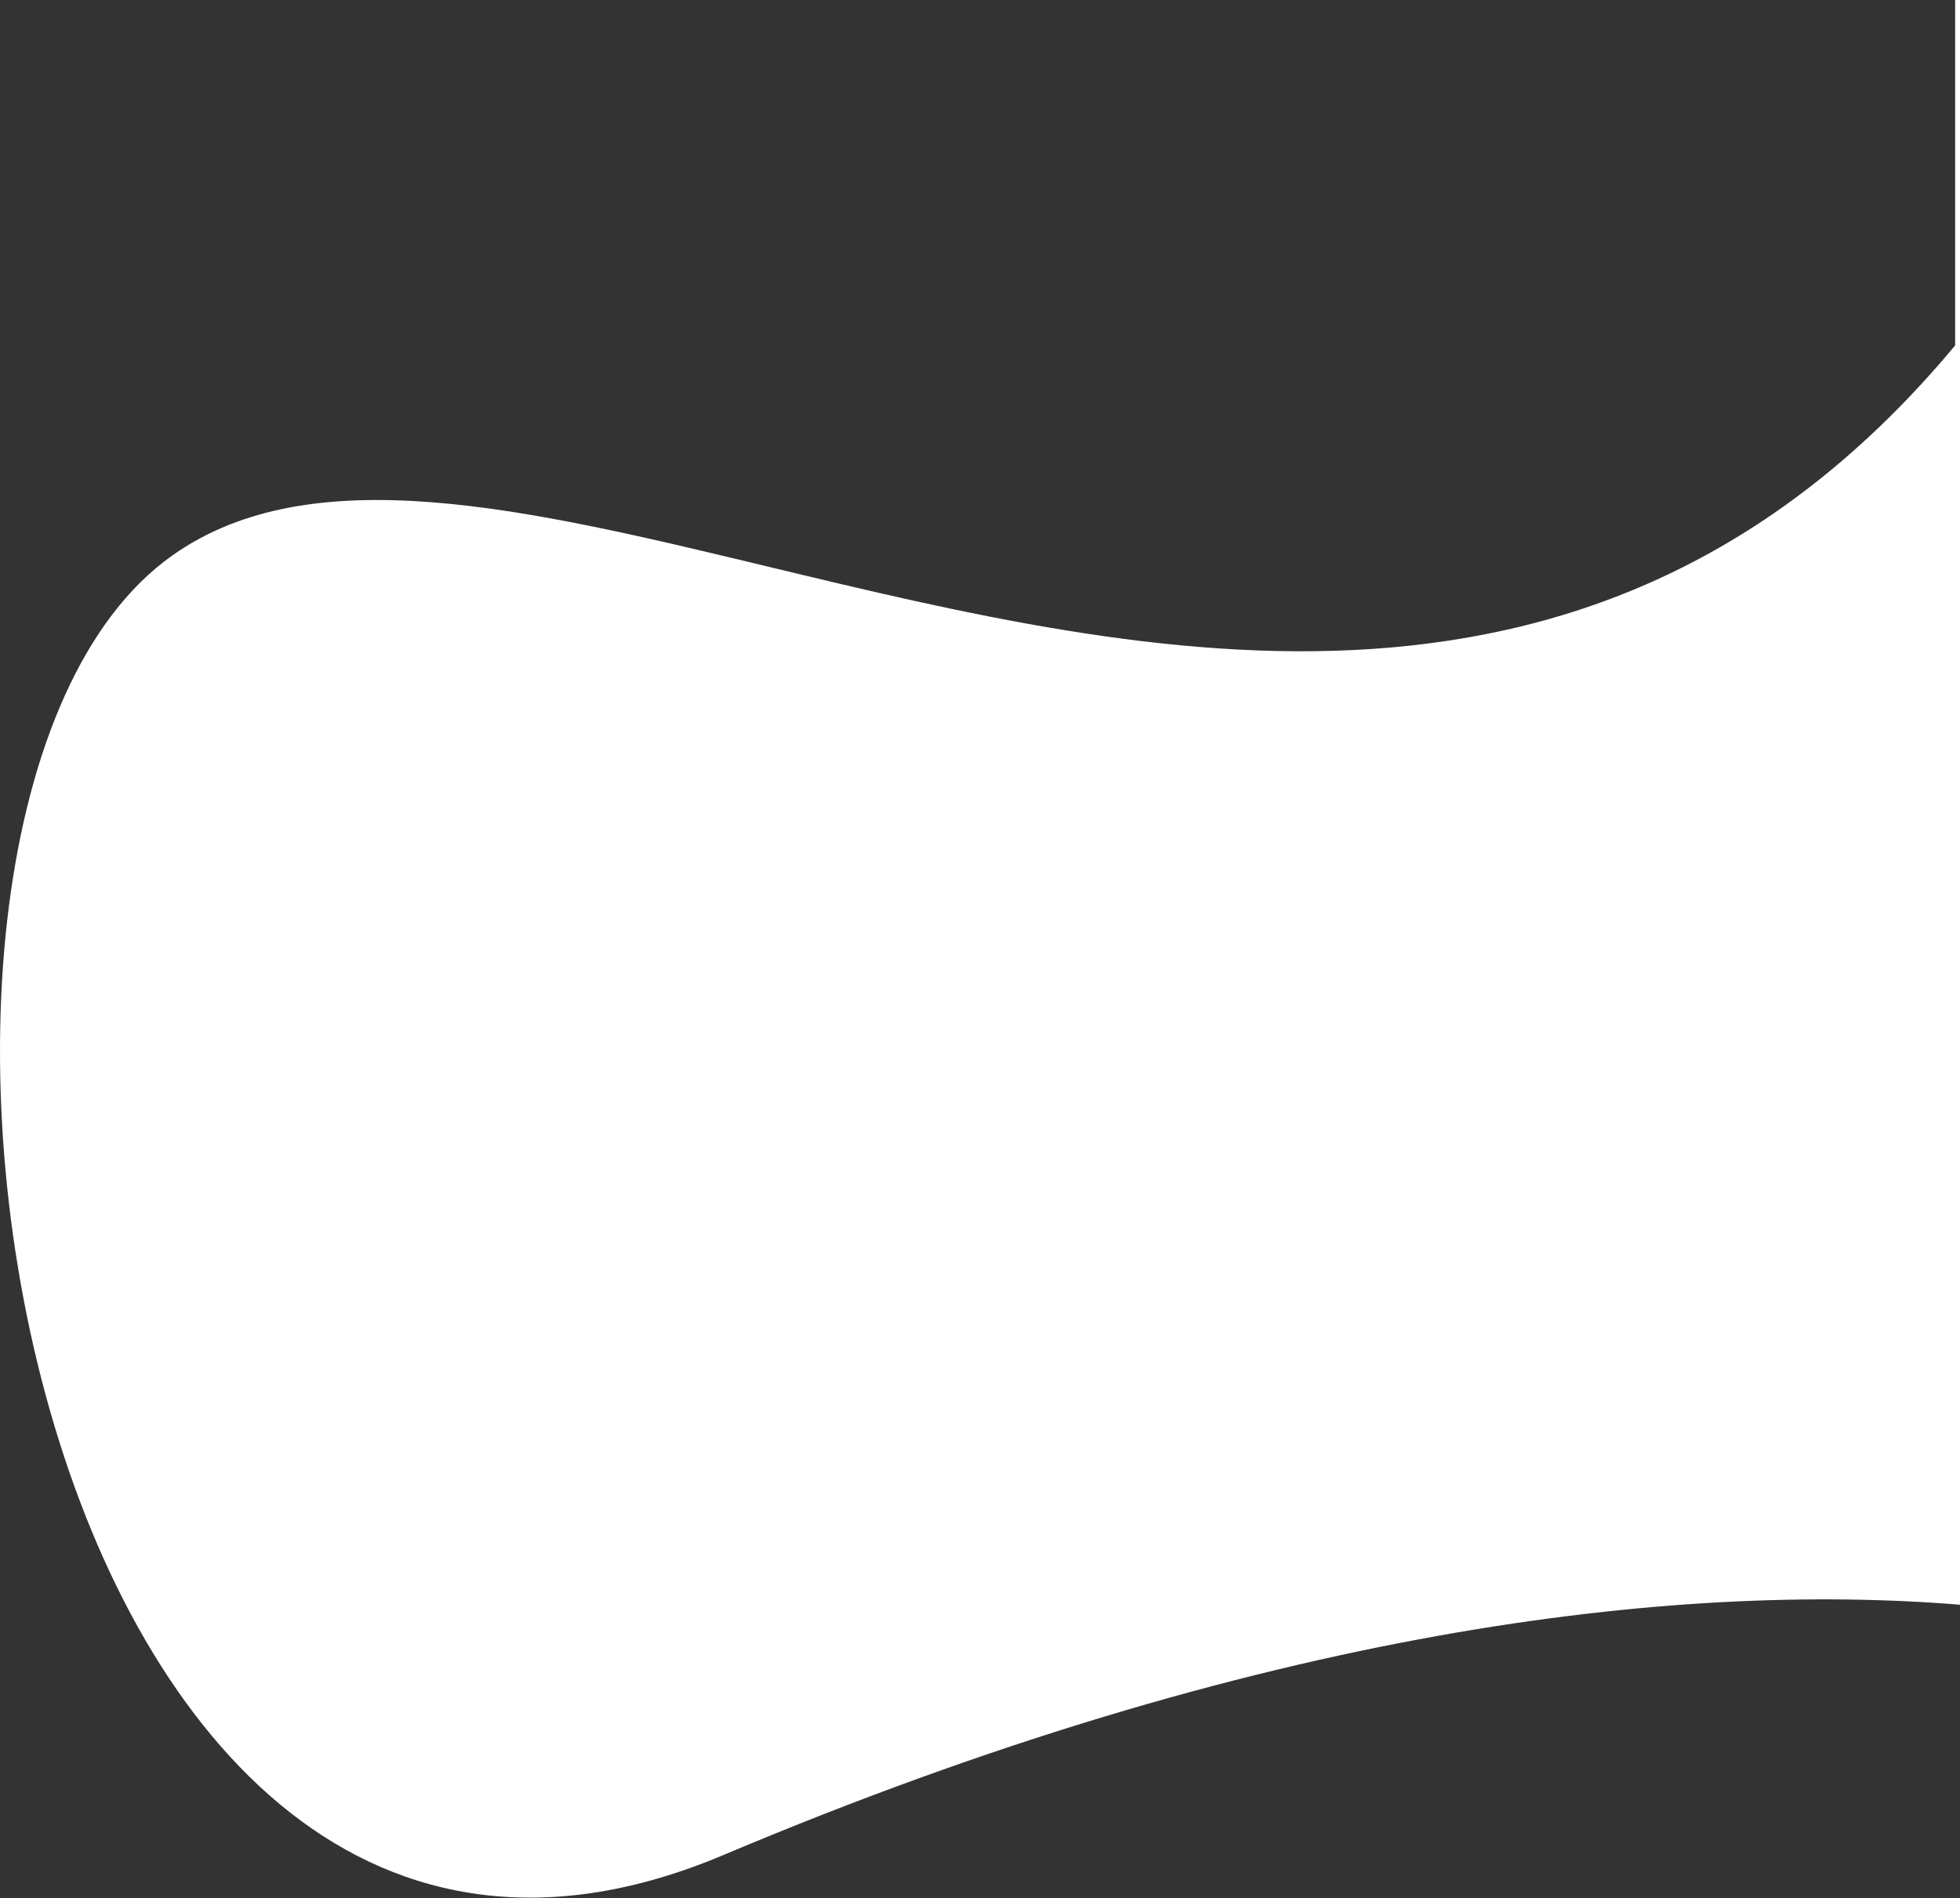 <?xml version="1.0" encoding="UTF-8"?> <svg xmlns="http://www.w3.org/2000/svg" width="1807" height="1750" viewBox="0 0 1807 1750" fill="none"><rect x="0" y="0" width="1807" height="1750" fill="#333333" stroke="none"/> <path fill-rule="evenodd" clip-rule="evenodd" d="M1807 1479.5V0H1802.51V318.499C1478.29 707.719 1060.51 607.207 709.171 522.68C484.886 468.72 287.679 421.274 159.172 511.905C-170.639 744.509 18.523 1984.02 666.838 1710.32C1163.42 1500.68 1545.35 1458.21 1807 1479.5Z" fill="white"></path> </svg> 